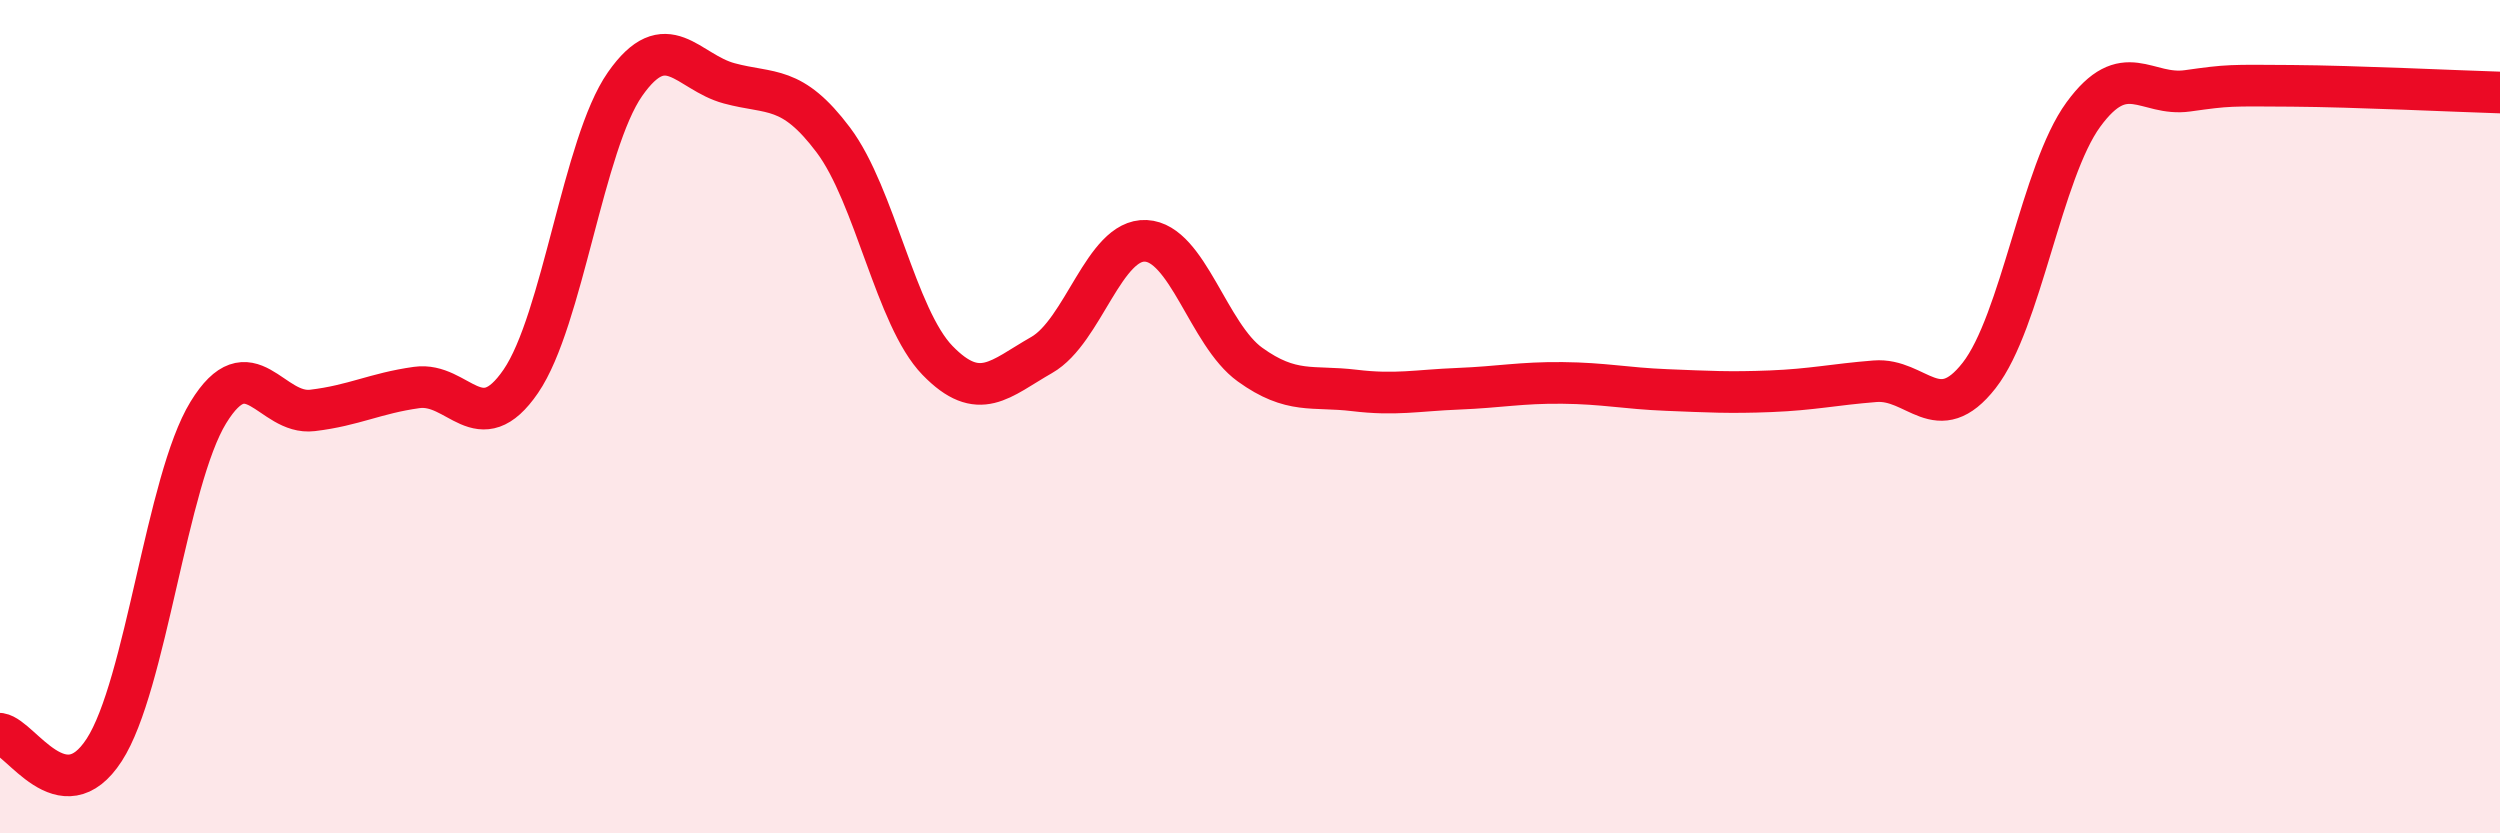 
    <svg width="60" height="20" viewBox="0 0 60 20" xmlns="http://www.w3.org/2000/svg">
      <path
        d="M 0,17.61 C 0.5,17.69 1.5,19.54 2.5,18 C 3.5,16.46 4,11.53 5,9.9 C 6,8.27 6.5,9.97 7.5,9.85 C 8.5,9.73 9,9.44 10,9.3 C 11,9.16 11.5,10.61 12.5,9.15 C 13.5,7.69 14,3.45 15,2.02 C 16,0.59 16.5,1.73 17.5,2 C 18.5,2.27 19,2.03 20,3.36 C 21,4.69 21.5,7.62 22.5,8.65 C 23.5,9.68 24,9.09 25,8.52 C 26,7.95 26.5,5.73 27.5,5.78 C 28.5,5.83 29,8.03 30,8.75 C 31,9.47 31.5,9.25 32.5,9.37 C 33.5,9.49 34,9.37 35,9.33 C 36,9.29 36.5,9.18 37.5,9.19 C 38.5,9.2 39,9.32 40,9.36 C 41,9.4 41.5,9.43 42.5,9.39 C 43.5,9.35 44,9.23 45,9.15 C 46,9.07 46.5,10.29 47.5,9.01 C 48.5,7.73 49,4.12 50,2.75 C 51,1.38 51.5,2.32 52.5,2.18 C 53.5,2.04 53.5,2.05 55,2.06 C 56.5,2.07 59,2.19 60,2.22L60 20L0 20Z"
        fill="#EB0A25"
        opacity="0.1"
        stroke-linecap="round"
        stroke-linejoin="round"
      />
      <path
        d="M 0,17.61 C 0.5,17.69 1.5,19.54 2.5,18 C 3.5,16.46 4,11.53 5,9.9 C 6,8.27 6.5,9.97 7.5,9.85 C 8.5,9.73 9,9.44 10,9.3 C 11,9.16 11.5,10.61 12.5,9.15 C 13.5,7.69 14,3.45 15,2.02 C 16,0.59 16.5,1.73 17.5,2 C 18.5,2.27 19,2.03 20,3.36 C 21,4.69 21.5,7.62 22.5,8.65 C 23.5,9.68 24,9.09 25,8.52 C 26,7.95 26.5,5.73 27.5,5.78 C 28.5,5.83 29,8.03 30,8.75 C 31,9.47 31.5,9.25 32.5,9.37 C 33.5,9.49 34,9.37 35,9.33 C 36,9.29 36.5,9.18 37.5,9.19 C 38.5,9.2 39,9.32 40,9.36 C 41,9.4 41.5,9.43 42.5,9.39 C 43.5,9.35 44,9.23 45,9.15 C 46,9.07 46.5,10.29 47.5,9.01 C 48.5,7.73 49,4.12 50,2.75 C 51,1.38 51.5,2.32 52.5,2.18 C 53.5,2.04 53.5,2.05 55,2.06 C 56.5,2.07 59,2.19 60,2.22"
        stroke="#EB0A25"
        stroke-width="1"
        fill="none"
        stroke-linecap="round"
        stroke-linejoin="round"
      />
    </svg>
  
